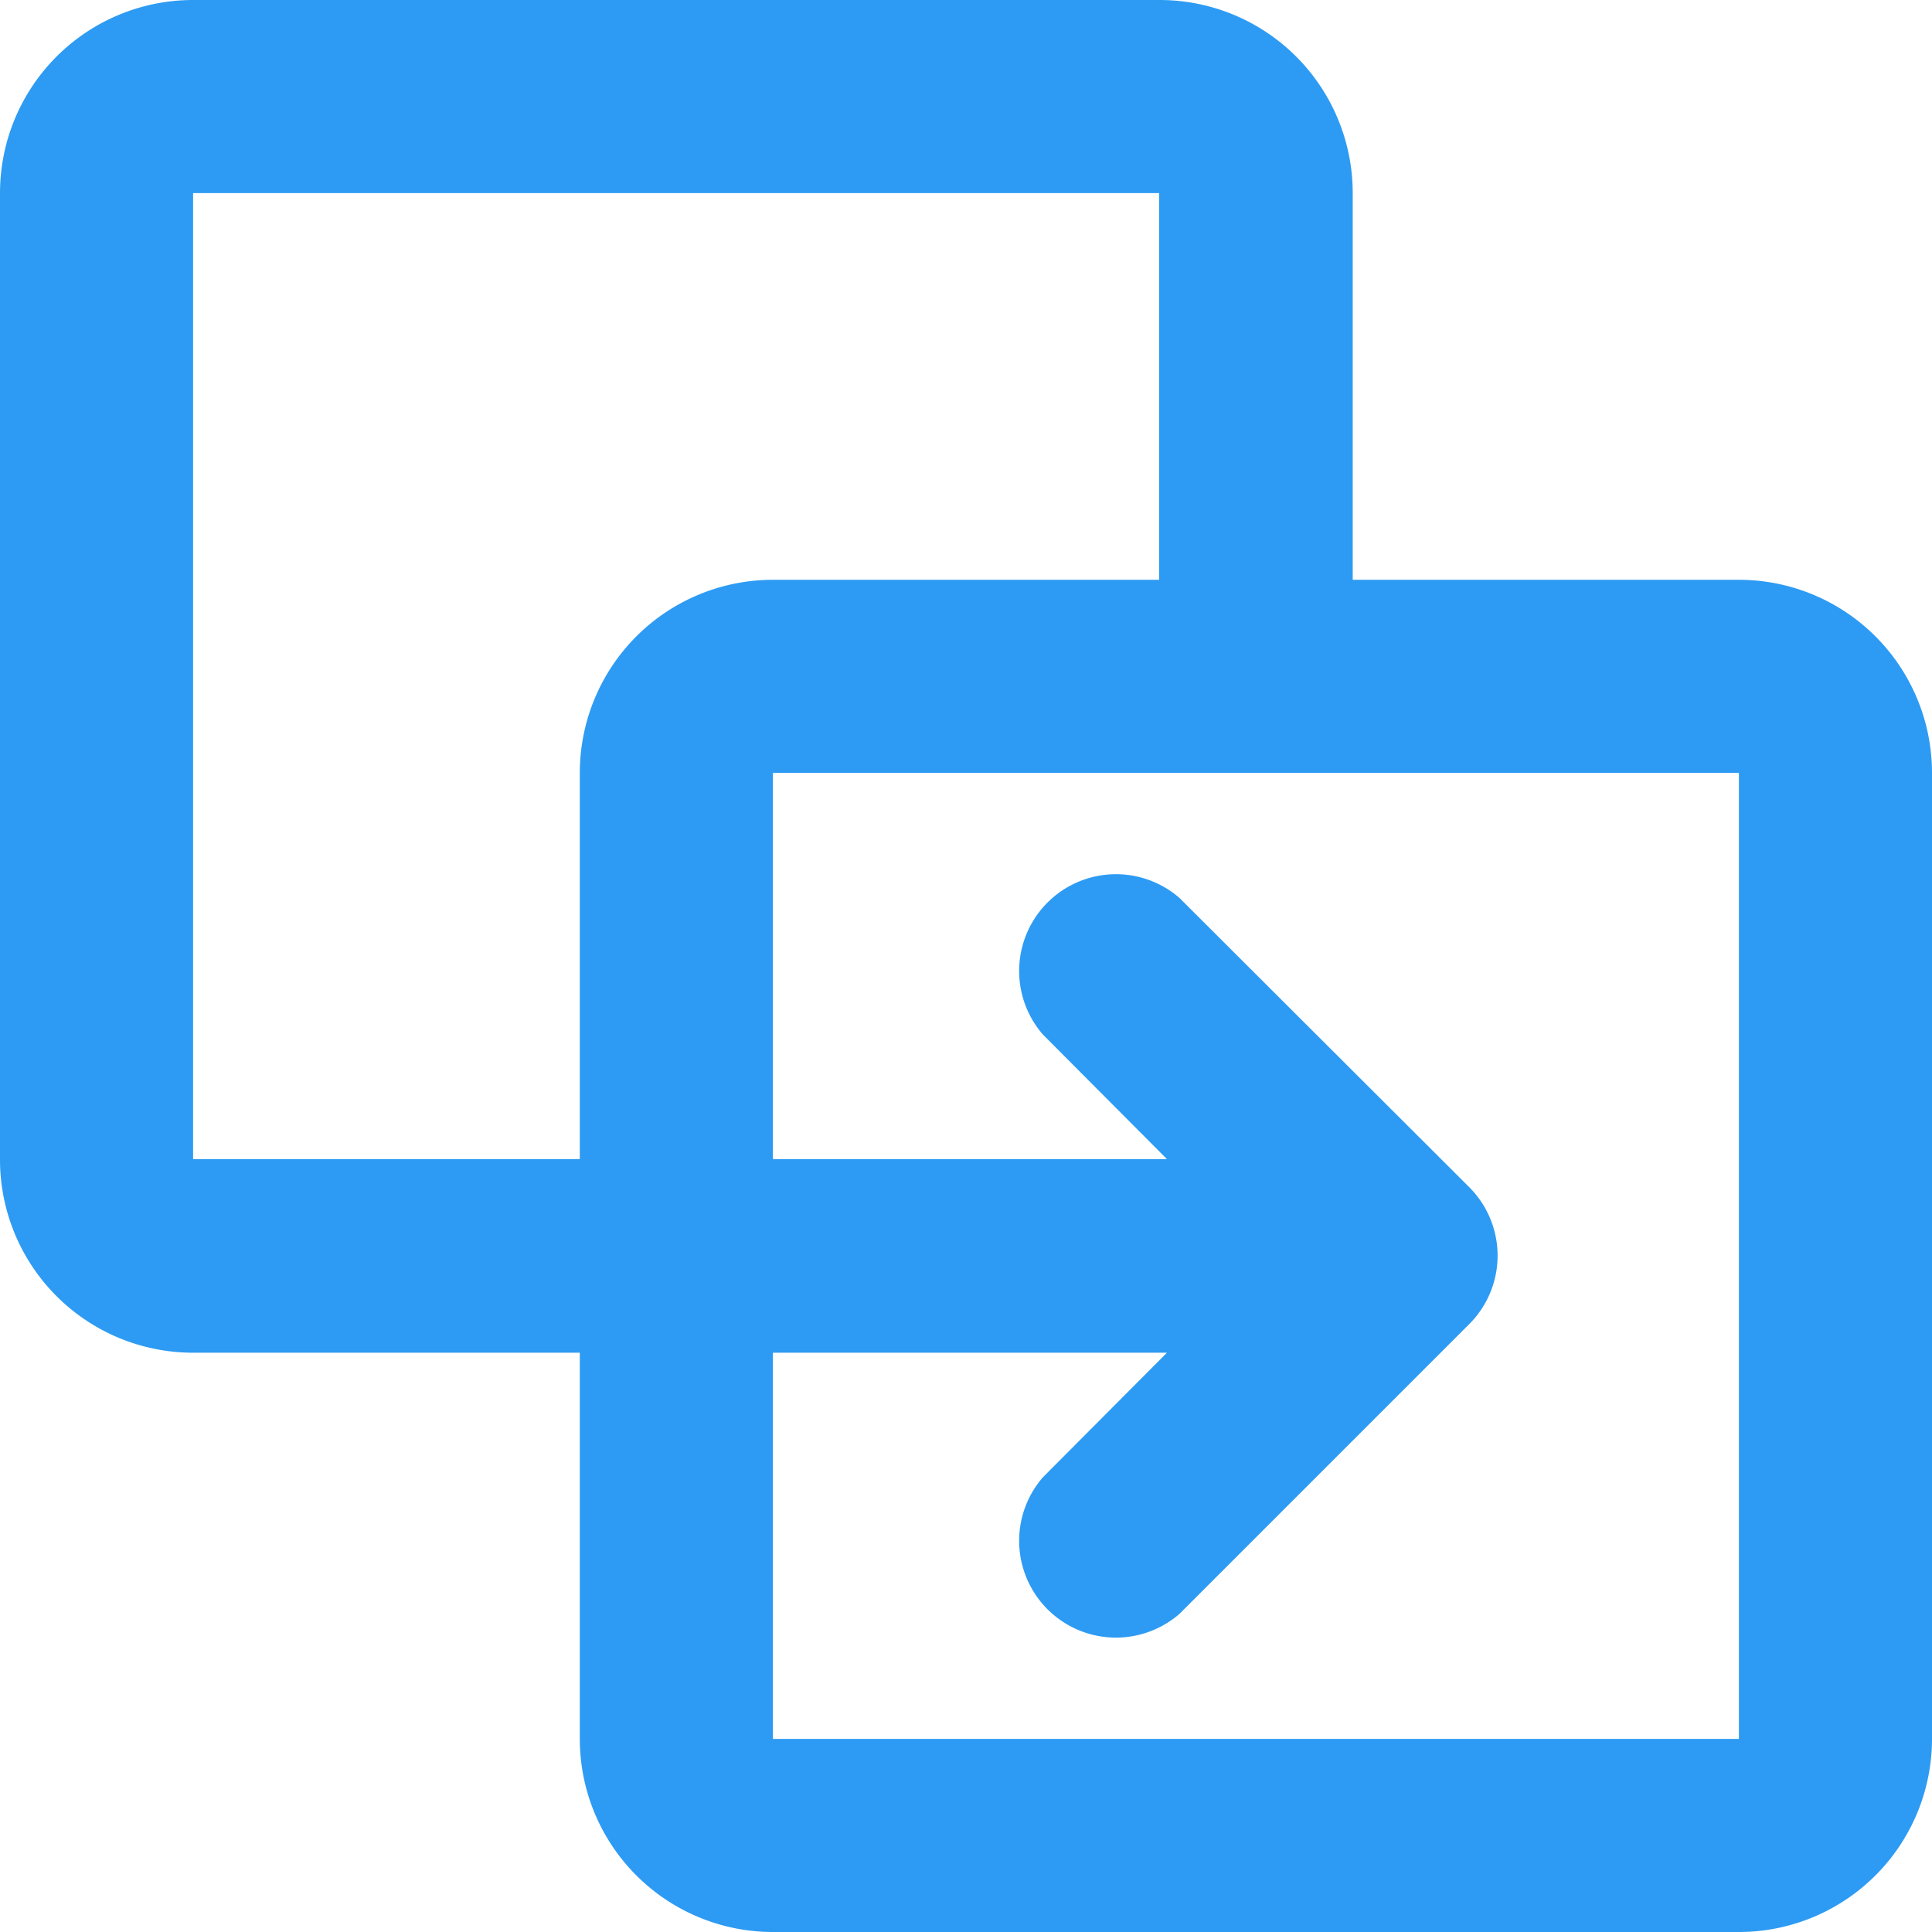 <svg xmlns="http://www.w3.org/2000/svg" xmlns:xlink="http://www.w3.org/1999/xlink" viewBox="0 0 36.92 36.92"><defs><style>.cls-1{fill:none;}.cls-2{clip-path:url(#clip-path);}.cls-3{fill:#2d9bf3;fill-rule:evenodd;}</style><clipPath id="clip-path" transform="translate(0)"><rect class="cls-1" width="36.92" height="36.92"/></clipPath></defs><title>Asset 8</title><g id="Layer_2" data-name="Layer 2"><g id="Body"><g class="cls-2"><path class="cls-3" d="M22.15,3.69H3.69V22.15h7.39V14.77a3.69,3.69,0,0,1,3.69-3.69h7.38Zm11.08,7.39a3.69,3.69,0,0,1,3.69,3.69V33.23a3.69,3.69,0,0,1-3.69,3.69H14.77a3.69,3.69,0,0,1-3.69-3.69V25.85H3.69A3.69,3.69,0,0,1,0,22.16V3.69A3.69,3.69,0,0,1,3.69,0H22.16a3.69,3.69,0,0,1,3.69,3.69v7.39Zm-13.3,8.69a1.85,1.85,0,0,1,2.61-2.61l5.54,5.53a1.85,1.85,0,0,1,0,2.61l-5.54,5.54a1.85,1.85,0,0,1-2.61-2.61l2.37-2.38H14.77v7.38H33.23V14.77H14.77v7.38H22.3Z" transform="translate(0)"/></g></g></g></svg>